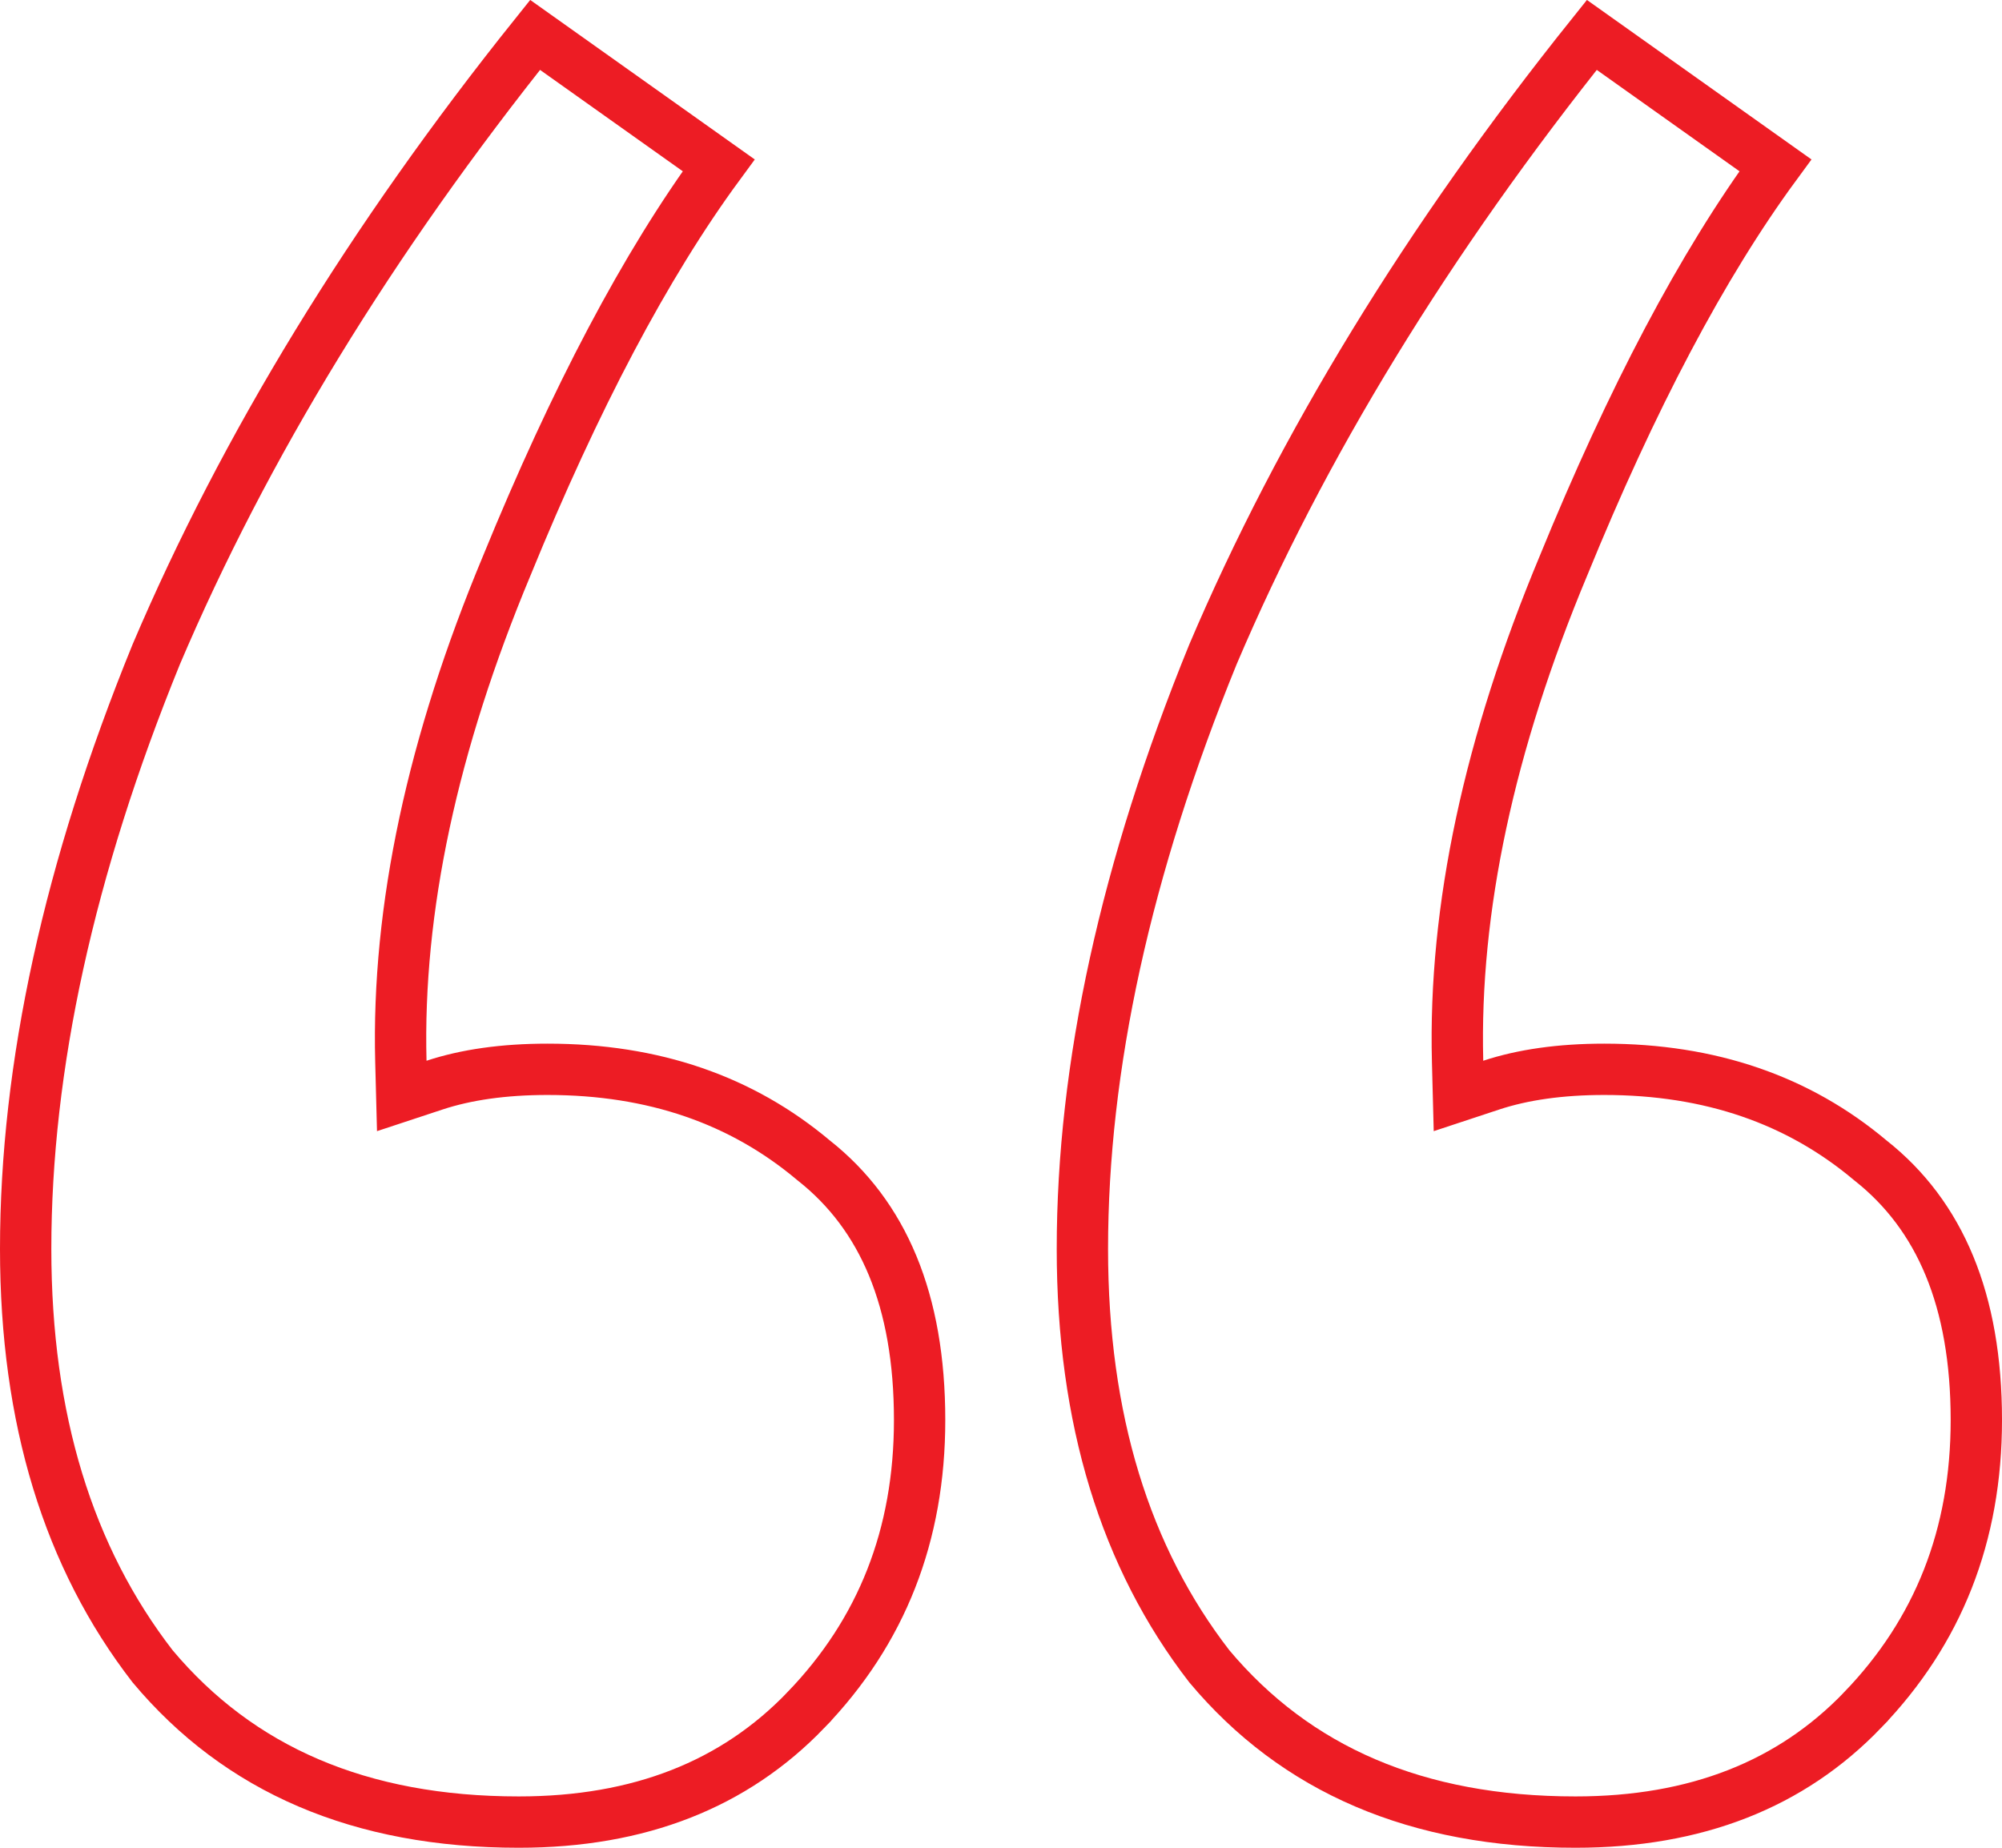 <svg width="78" height="72" viewBox="0 0 78 72" fill="none" xmlns="http://www.w3.org/2000/svg">
<g clip-path="url(#clip0_796_3358)">
<path d="M20.211 71C14.027 71 9.317 68.953 5.944 64.928C2.671 60.696 1 55.3 1 48.667C1 41.567 2.684 33.847 6.088 25.496C9.534 17.399 14.45 9.353 20.848 1.36L28 6.441C25.153 10.319 22.402 15.537 19.736 22.063C16.853 28.972 15.464 35.408 15.618 41.359L15.653 42.705L16.931 42.283C18.155 41.879 19.617 41.667 21.334 41.667C25.468 41.667 28.9 42.86 31.694 45.21L31.706 45.219L31.717 45.228C34.407 47.358 35.829 50.657 35.829 55.333C35.829 59.828 34.349 63.576 31.393 66.639L31.393 66.64C28.615 69.526 24.923 71 20.211 71ZM61.382 71C55.198 71 50.488 68.953 47.115 64.928C43.842 60.696 42.171 55.3 42.171 48.667C42.171 41.567 43.854 33.847 47.259 25.496C50.705 17.399 55.621 9.353 62.019 1.36L69.171 6.441C66.324 10.319 63.573 15.537 60.907 22.063C58.023 28.971 56.635 35.408 56.789 41.359L56.824 42.705L58.102 42.283C59.326 41.879 60.788 41.667 62.505 41.667C66.638 41.667 70.071 42.86 72.865 45.21L72.876 45.219L72.888 45.228C75.578 47.358 77 50.657 77 55.333C77 59.828 75.519 63.576 72.564 66.639L72.564 66.64C69.786 69.526 66.093 71 61.382 71Z" stroke="#ED1C24" stroke-width="2"/>
</g>
<defs>
<clipPath id="clip0_796_3358">
<rect width="78" height="72" fill="white"/>
</clipPath>
</defs>
</svg>
